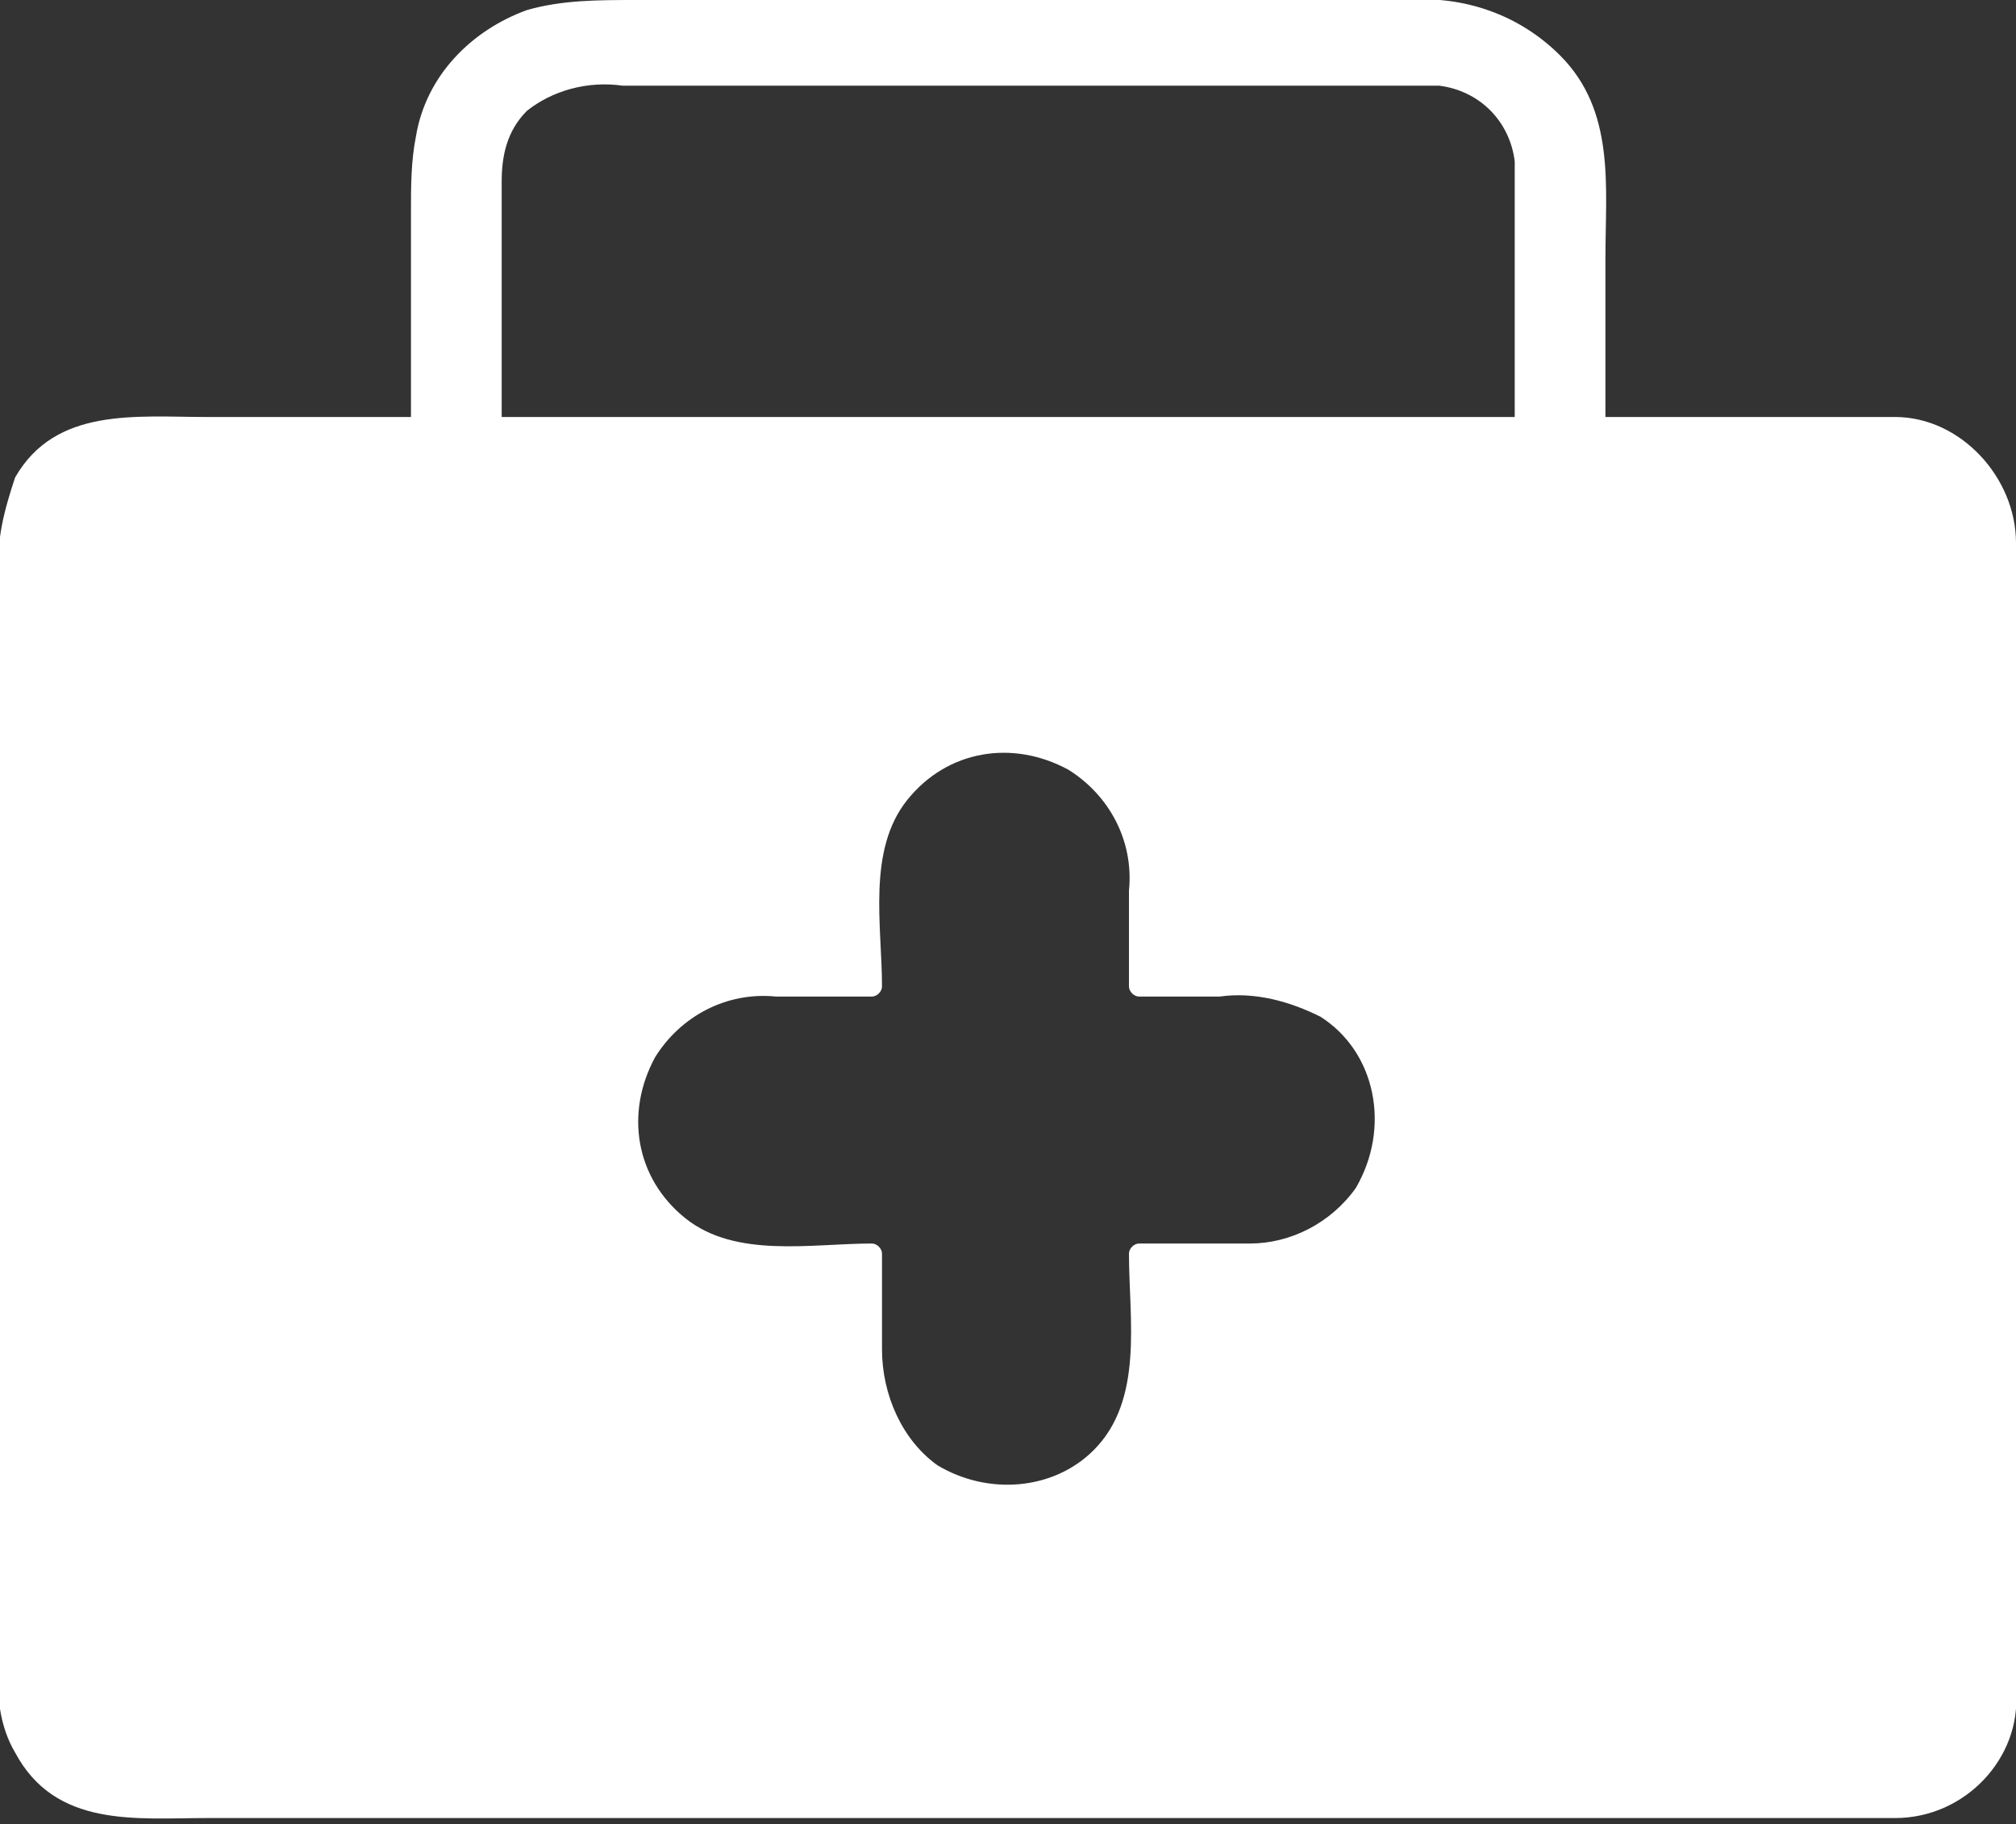 <?xml version="1.0" encoding="utf-8"?>
<!-- Generator: Adobe Illustrator 25.2.0, SVG Export Plug-In . SVG Version: 6.00 Build 0)  -->
<svg version="1.1" id="Layer_1" xmlns="http://www.w3.org/2000/svg" xmlns:xlink="http://www.w3.org/1999/xlink" x="0px" y="0px"
	 viewBox="0 0 40 36.2" style="enable-background:new 0 0 40 36.2;" xml:space="preserve">
<rect x="0" y="0" width="40" height="36.2" fill="#333333" stroke="none"/>
<style type="text/css">
	.st0{fill:#FFFFFF;}
</style>
<g id="Raggruppa_169" transform="translate(-23.493 -41.318)">
	<g id="Raggruppa_166" transform="translate(23.493 49.592)">
		<path id="Tracciato_295" class="st0" d="M37.6,0.2H2.4c-1.2,0-2.2,1-2.2,2.2v23c0,1.2,1,2.2,2.2,2.2c0,0,0,0,0,0h35.1
			c1.2,0,2.2-1,2.2-2.2v-23C39.8,1.2,38.8,0.2,37.6,0.2z M24.8,16.6h-2.2v2.2c0,1.5-1.2,2.6-2.6,2.6c-1.5,0-2.7-1.2-2.7-2.6v-2.2
			h-2.2c-1.5,0-2.7-1.2-2.7-2.7c0-1.5,1.2-2.6,2.7-2.6h2.2V9.1c0-1.5,1.2-2.6,2.6-2.6c0,0,0,0,0,0c0.7,0,1.4,0.3,1.9,0.8
			c0.5,0.5,0.8,1.2,0.8,1.9v2.2h2.2c1.5,0,2.7,1.2,2.7,2.6C27.5,15.4,26.3,16.6,24.8,16.6L24.8,16.6z"/>
		<g id="Raggruppa_165" transform="translate(0 0)">
			<path id="Tracciato_296" class="st0" d="M37.6,0H4.1c-1.4,0-3-0.2-3.8,1.2C0.1,1.8-0.1,2.5,0,3.1v21.6c-0.1,0.6,0,1.3,0.3,1.8
				c0.8,1.5,2.4,1.3,3.8,1.3h30.6c1,0,1.9,0,2.9,0c1.4,0,2.5-1.2,2.4-2.5V7.4c0-1.6,0-3.3,0-4.9C40,1.2,38.9,0,37.6,0
				c-0.3,0-0.3,0.4,0,0.4c1.1,0,2,0.9,2,2v18.5c0,1.5,0,3,0,4.5c0,1.1-0.9,2-2,2c0,0,0,0,0,0H2.6c-1.1,0.1-2.1-0.8-2.2-1.9
				c0,0,0,0,0-0.1c0-0.4,0-0.8,0-1.1V3C0.3,2.1,0.7,1.3,1.4,0.8c0.5-0.3,1-0.4,1.6-0.3h34.6c0.1,0,0.2-0.1,0.2-0.2
				C37.8,0.1,37.7,0,37.6,0z"/>
			<path id="Tracciato_297" class="st0" d="M24.8,16.4h-2.2c-0.1,0-0.2,0.1-0.2,0.2c0,0,0,0,0,0c0,1.3,0.3,2.9-0.7,3.9
				c-0.8,0.8-2.1,0.9-3.1,0.3c-0.7-0.5-1.1-1.4-1.1-2.3v-1.9c0-0.1-0.1-0.2-0.2-0.2c0,0,0,0,0,0c-1.2,0-2.7,0.3-3.7-0.5
				c-1-0.8-1.2-2.1-0.6-3.2c0.5-0.8,1.4-1.3,2.4-1.2h1.9c0.1,0,0.2-0.1,0.2-0.2c0,0,0,0,0,0c0-1.2-0.3-2.7,0.5-3.7
				c0.8-1,2.1-1.2,3.2-0.6c0.8,0.5,1.3,1.4,1.2,2.4v1.9c0,0.1,0.1,0.2,0.2,0.2c0,0,0,0,0,0h1.6c0.7-0.1,1.4,0.1,2,0.4
				c1.1,0.7,1.4,2.2,0.7,3.4C26.4,16,25.6,16.4,24.8,16.4c-0.3,0-0.3,0.5,0,0.4c1.6,0,2.9-1.4,2.8-3c0-0.6-0.2-1.3-0.7-1.8
				c-1.1-1.3-2.9-1-4.4-1l0.2,0.2c0-1.6,0.3-3.5-1.2-4.5c-1.3-0.9-3.1-0.6-4,0.7c-0.3,0.5-0.5,1.1-0.5,1.7c0,0.7,0,1.4,0,2.1
				l0.2-0.2c-1.6,0-3.5-0.3-4.5,1.2c-0.9,1.3-0.6,3.1,0.7,4c0.5,0.3,1.1,0.5,1.7,0.5c0.7,0,1.4,0,2.1,0l-0.2-0.2
				c0,1.6-0.3,3.4,1.1,4.5c1.3,1,3.1,0.7,4.1-0.6c0.4-0.5,0.6-1.1,0.6-1.7c0-0.7,0-1.4,0-2.2l-0.2,0.2h2.2c0.1,0,0.2-0.1,0.2-0.2
				S24.9,16.4,24.8,16.4z"/>
		</g>
	</g>
	<g id="Raggruppa_168" transform="translate(31.647 41.318)">
		<g id="Raggruppa_167" transform="translate(0 0)">
			<path id="Tracciato_298" class="st0" d="M1.8,8.5V3.6c0-0.5,0.1-1,0.5-1.4c0.5-0.4,1.2-0.6,1.9-0.5H19c0.5,0,1,0,1.4,0
				c0.8,0.1,1.4,0.7,1.5,1.5c0,0.3,0,0.7,0,1v4.2c0,0.5,0.4,0.9,0.9,0.9c0.5,0,0.8-0.4,0.9-0.9V5.1c0-1.4,0.2-2.9-0.9-4
				C22,0.3,20.9-0.1,19.7,0H4.5C3.7,0,3,0,2.3,0.2c-1.1,0.4-2,1.3-2.2,2.5C0,3.2,0,3.7,0,4.2v4.3C0,9,0.4,9.4,0.9,9.4
				C1.4,9.3,1.8,9,1.8,8.5L1.8,8.5z"/>
		</g>
	</g>
</g>
</svg>
